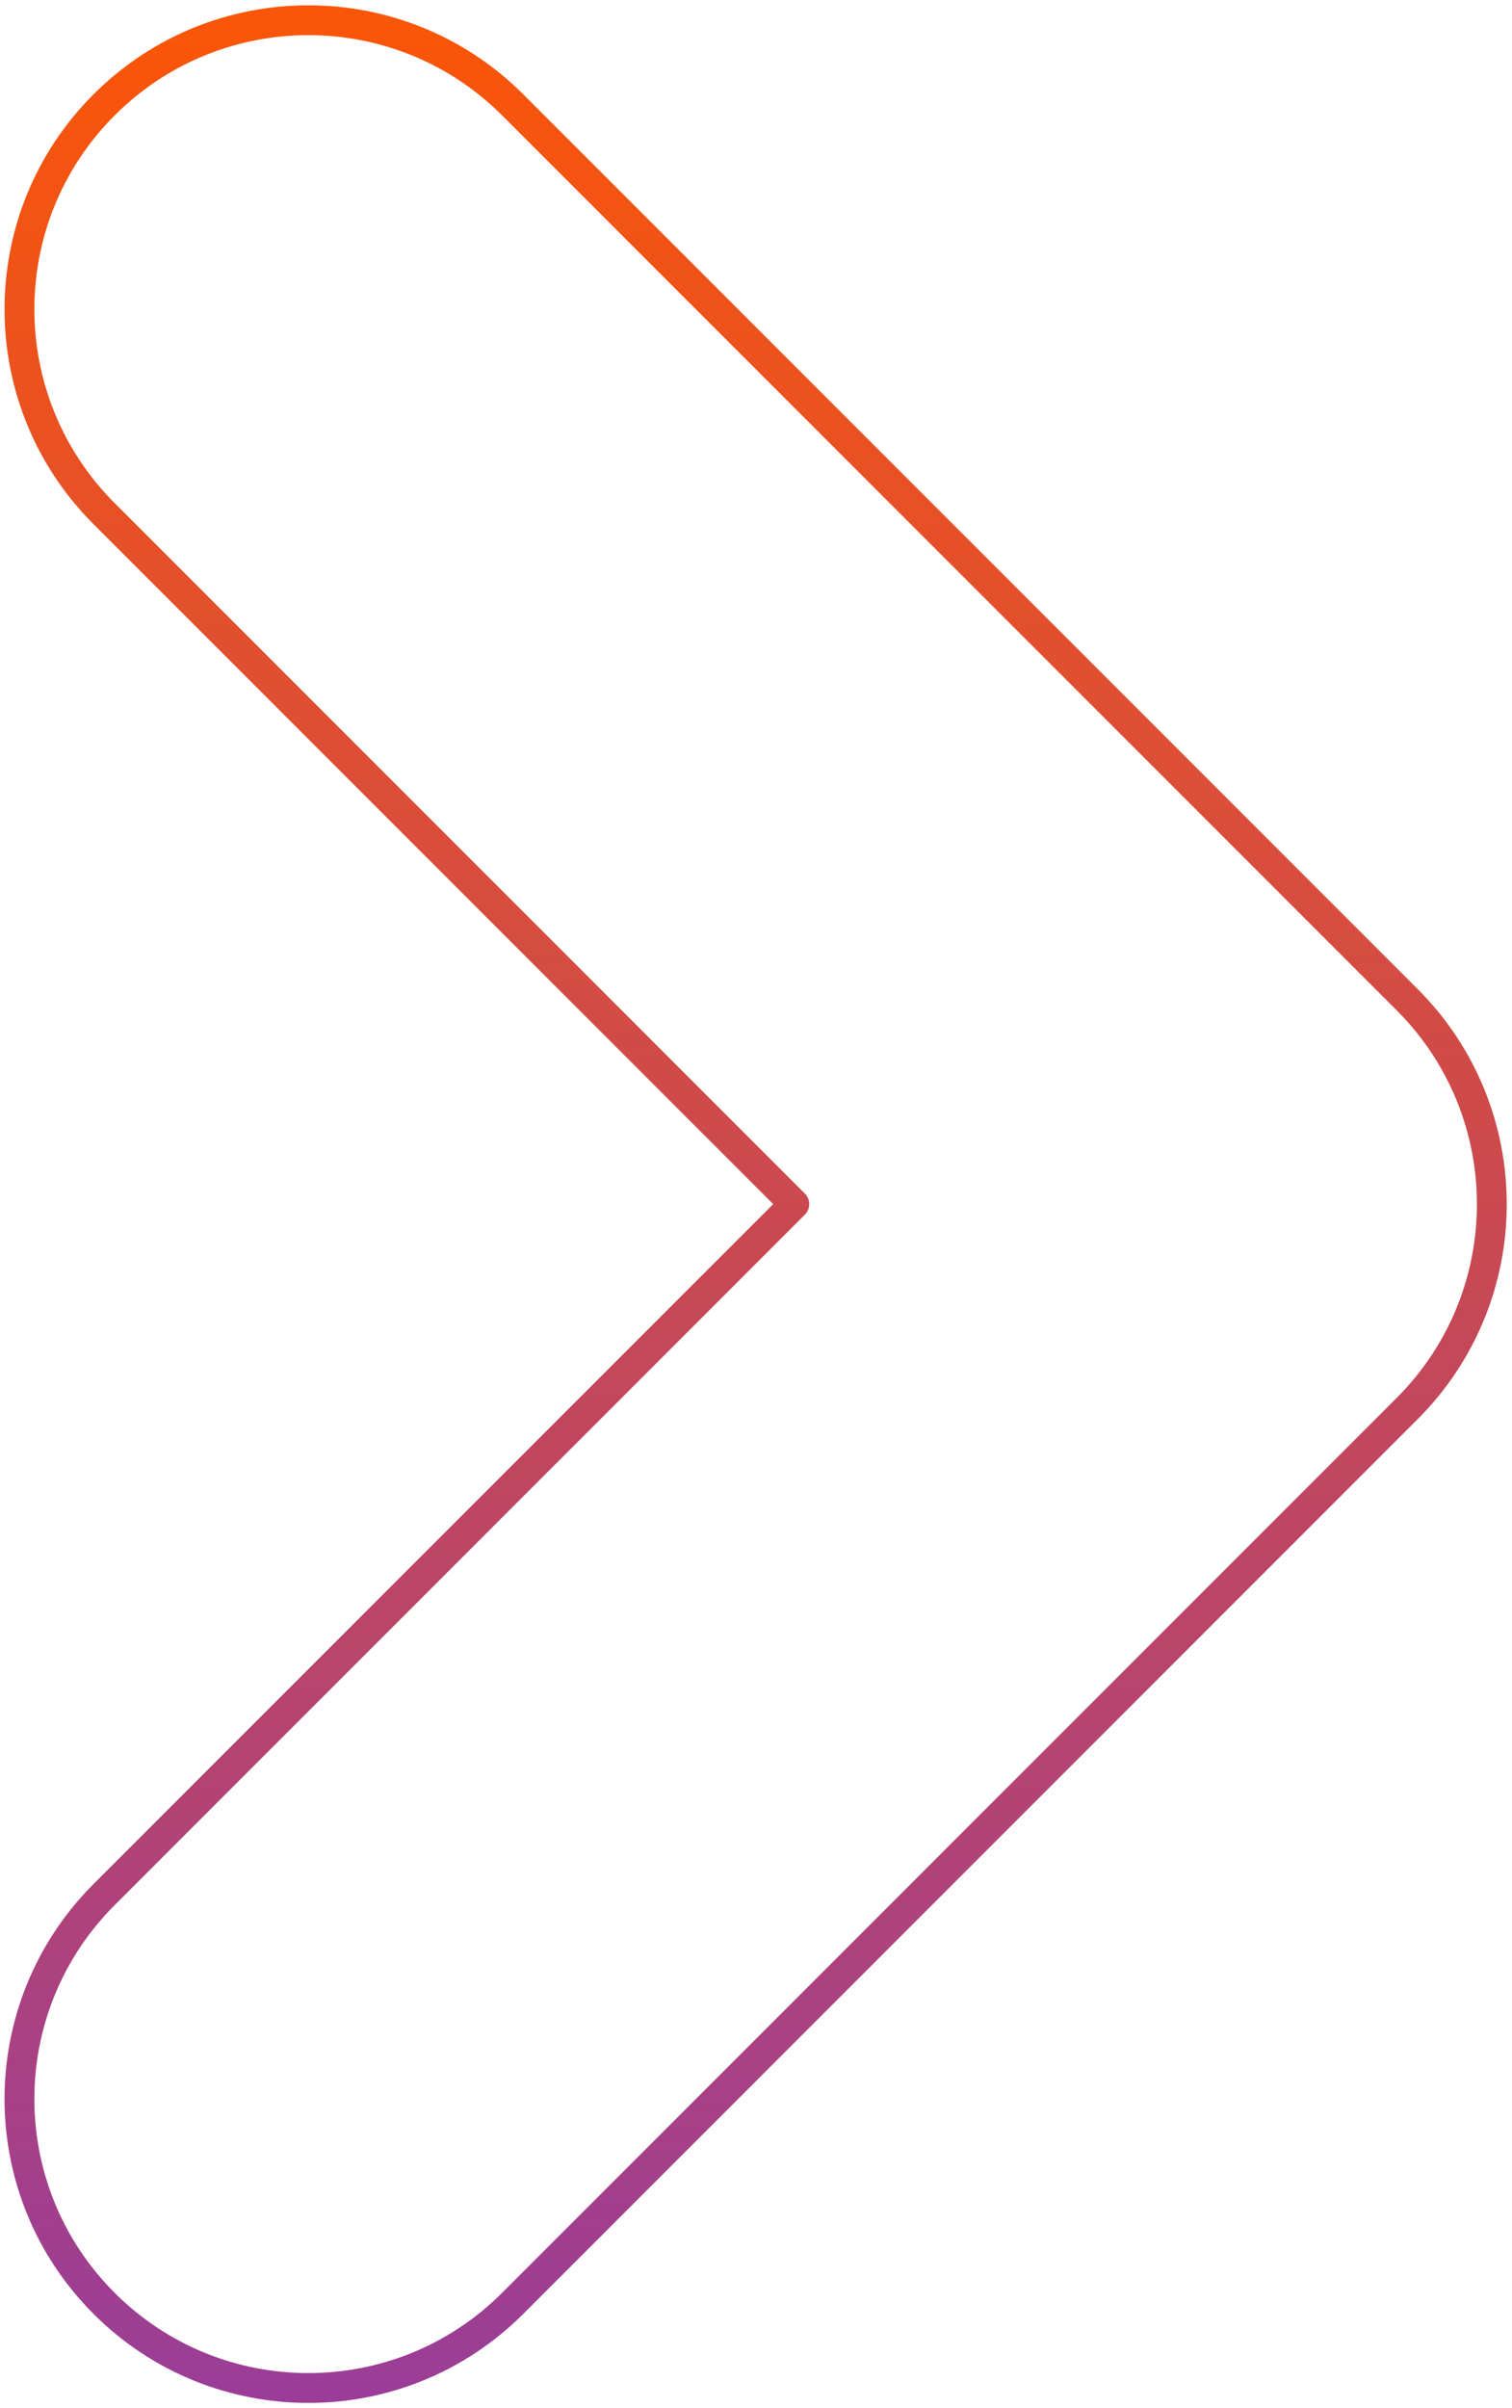 <svg width="152" height="242" viewBox="0 0 152 242" fill="none" xmlns="http://www.w3.org/2000/svg">
<path fill-rule="evenodd" clip-rule="evenodd" d="M141.465 100.465C152.808 111.808 152.808 130.199 141.465 141.542L51.54 231.468C40.197 242.811 21.806 242.811 10.463 231.468C-0.881 220.125 -0.881 201.734 10.463 190.391L79.85 121.004L10.463 51.617C-0.881 40.274 -0.881 21.883 10.463 10.54C21.806 -0.803 40.197 -0.803 51.54 10.54L141.465 100.465Z" stroke="url(#paint0_linear_2358_8993)" stroke-width="3" stroke-linecap="round" stroke-linejoin="round"/>
<defs>
<linearGradient id="paint0_linear_2358_8993" x1="30.905" y1="-0.58" x2="30.905" y2="242.778" gradientUnits="userSpaceOnUse">
<stop stop-color="#FB5607"/>
<stop offset="1" stop-color="#9A3D99"/>
</linearGradient>
</defs>
</svg>
